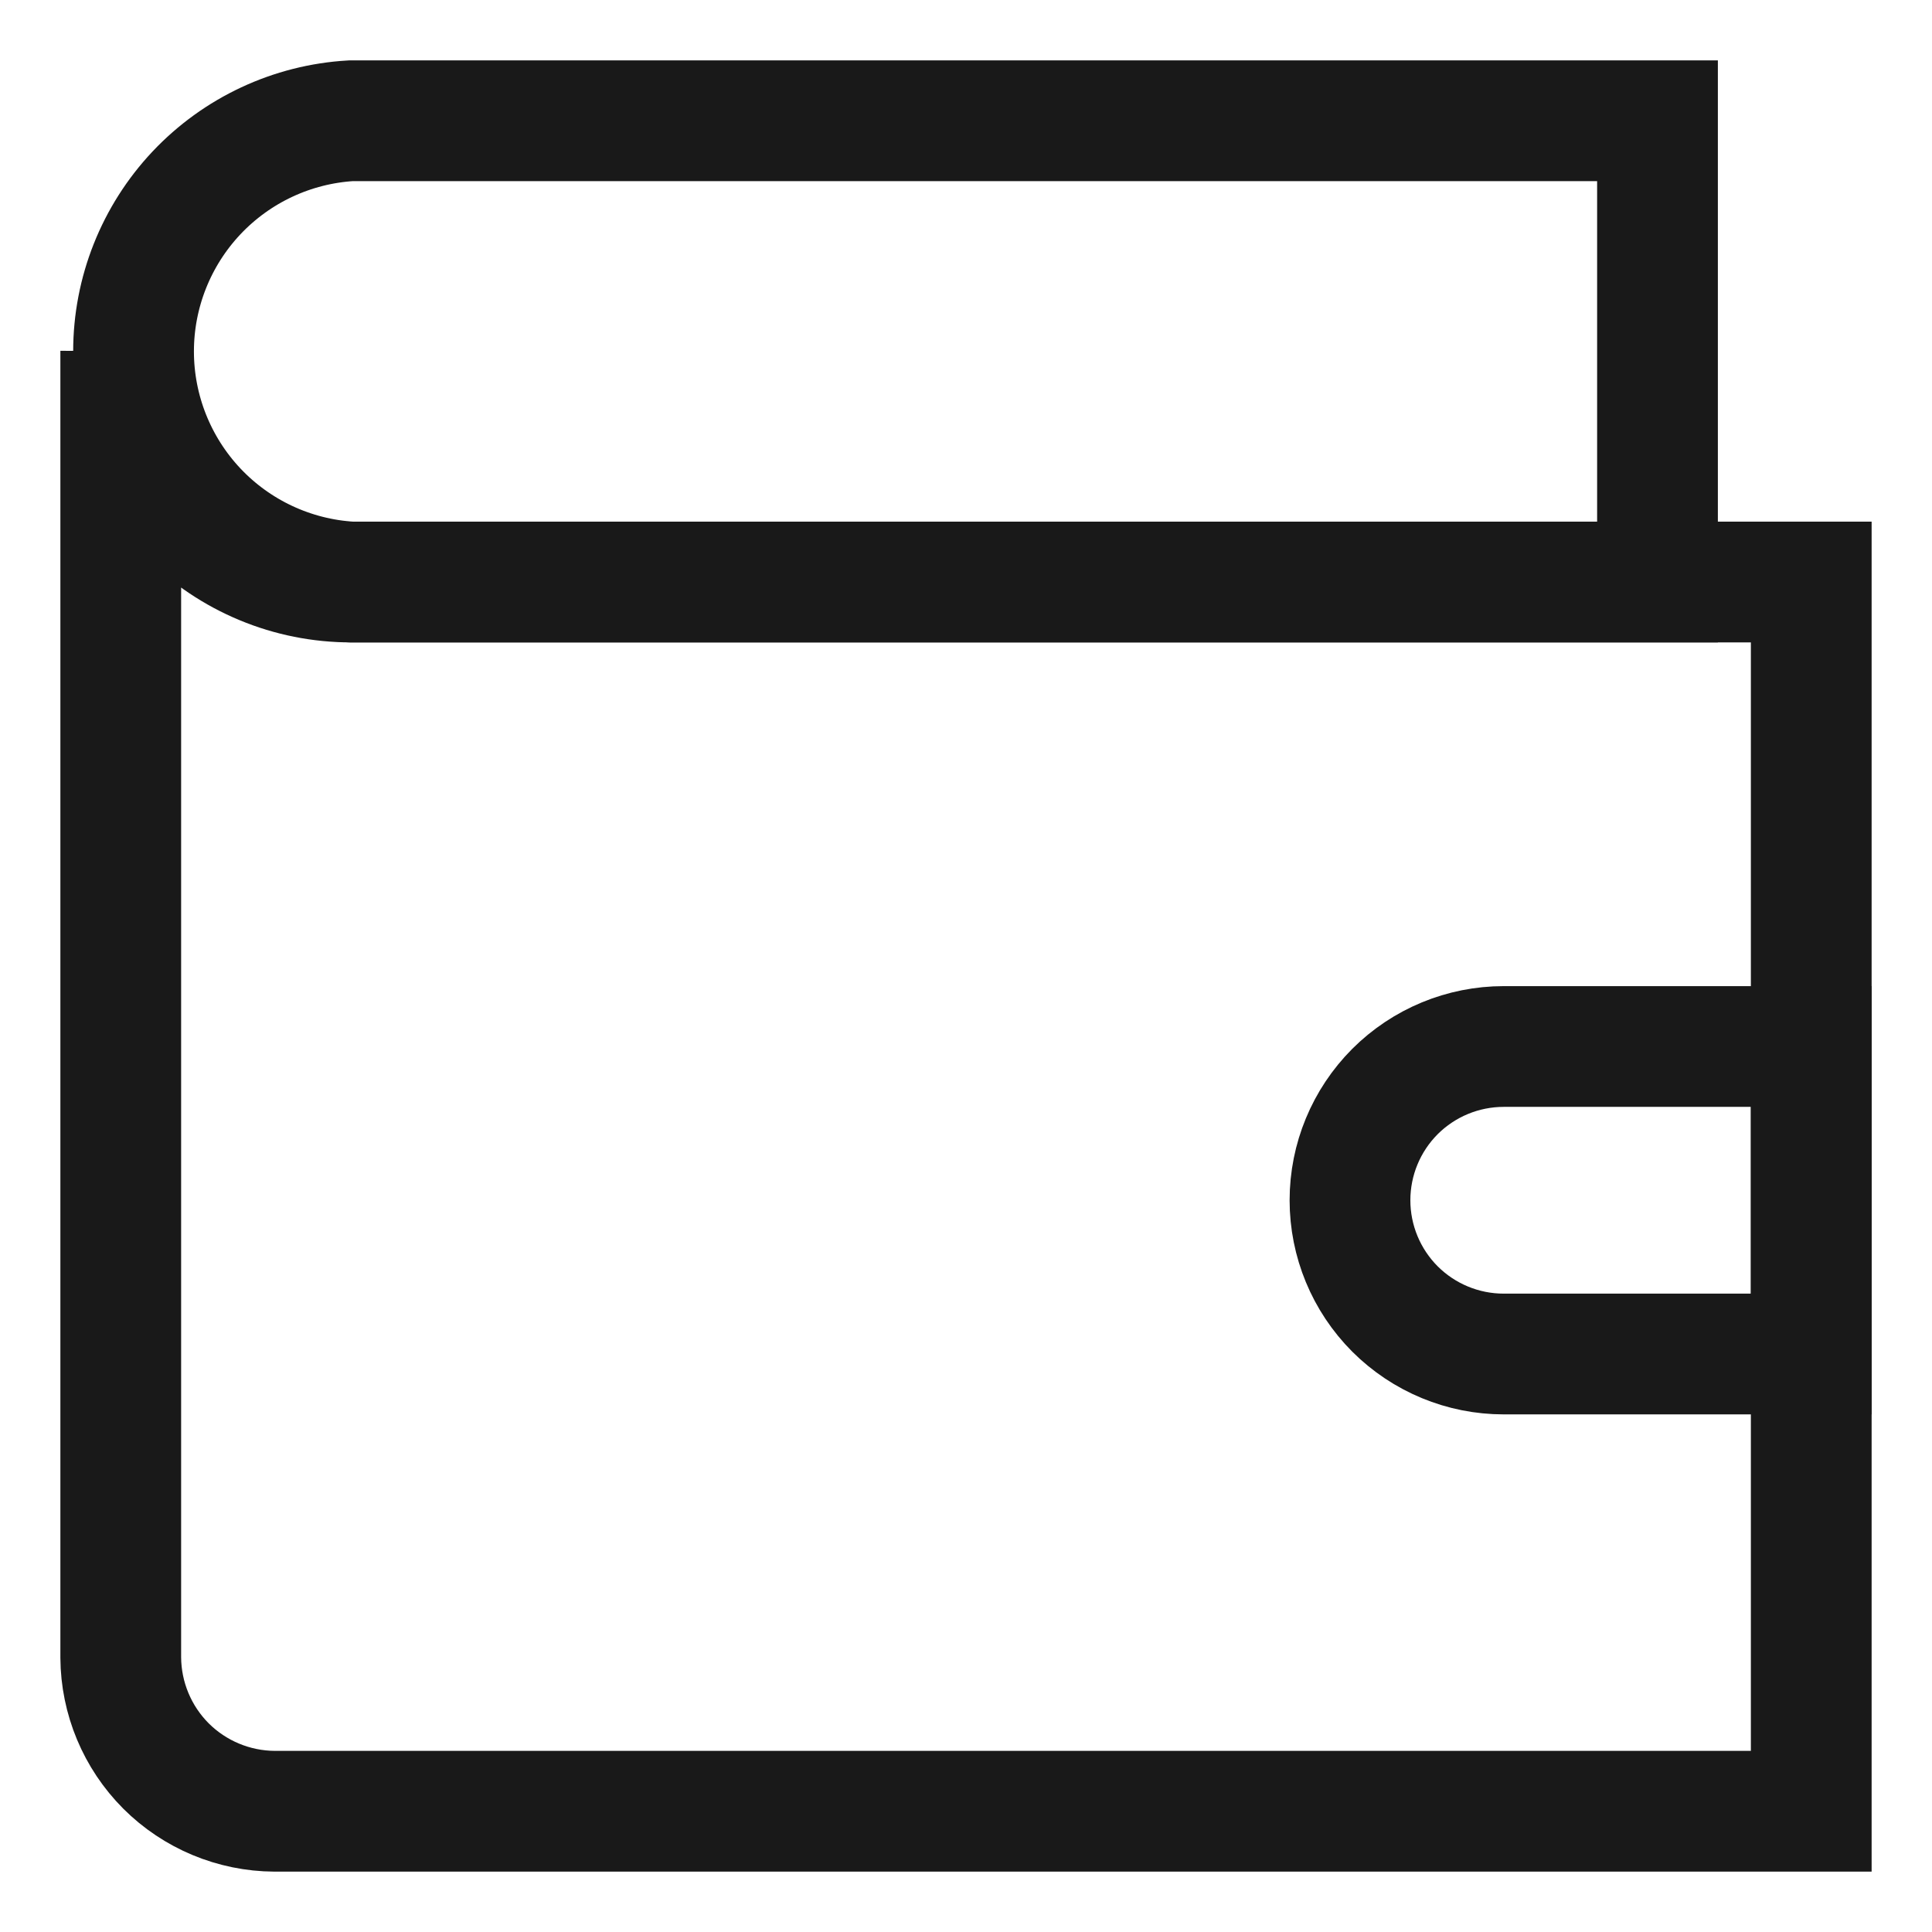 <svg xmlns="http://www.w3.org/2000/svg" fill="none" viewBox="0 0 24 24" height="24" width="24">
<path stroke-linecap="square" stroke-miterlimit="10" stroke-width="1.5" stroke="#191919" d="M20.59 1.5V7.23H4.36C3.629 7.187 2.943 6.866 2.441 6.334C1.939 5.801 1.659 5.097 1.659 4.365C1.659 3.633 1.939 2.929 2.441 2.396C2.943 1.864 3.629 1.543 4.36 1.5H20.59Z"></path>
<path stroke-linecap="square" stroke-miterlimit="10" stroke-width="1.5" stroke="#191919" d="M18.68 13H22.5V16.82H18.68C18.173 16.82 17.688 16.619 17.329 16.261C16.971 15.902 16.77 15.417 16.77 14.91C16.77 14.403 16.971 13.918 17.329 13.559C17.688 13.201 18.173 13 18.68 13Z"></path>
<path stroke-linecap="square" stroke-miterlimit="10" stroke-width="1.5" stroke="#191919" d="M22.5 7.23V22.5H3.41C2.904 22.497 2.42 22.295 2.062 21.938C1.705 21.58 1.503 21.096 1.5 20.59V4.36C1.499 4.736 1.572 5.109 1.715 5.457C1.858 5.806 2.068 6.122 2.334 6.389C2.6 6.655 2.916 6.867 3.263 7.011C3.611 7.156 3.984 7.23 4.36 7.23H22.5Z"></path>
</svg>